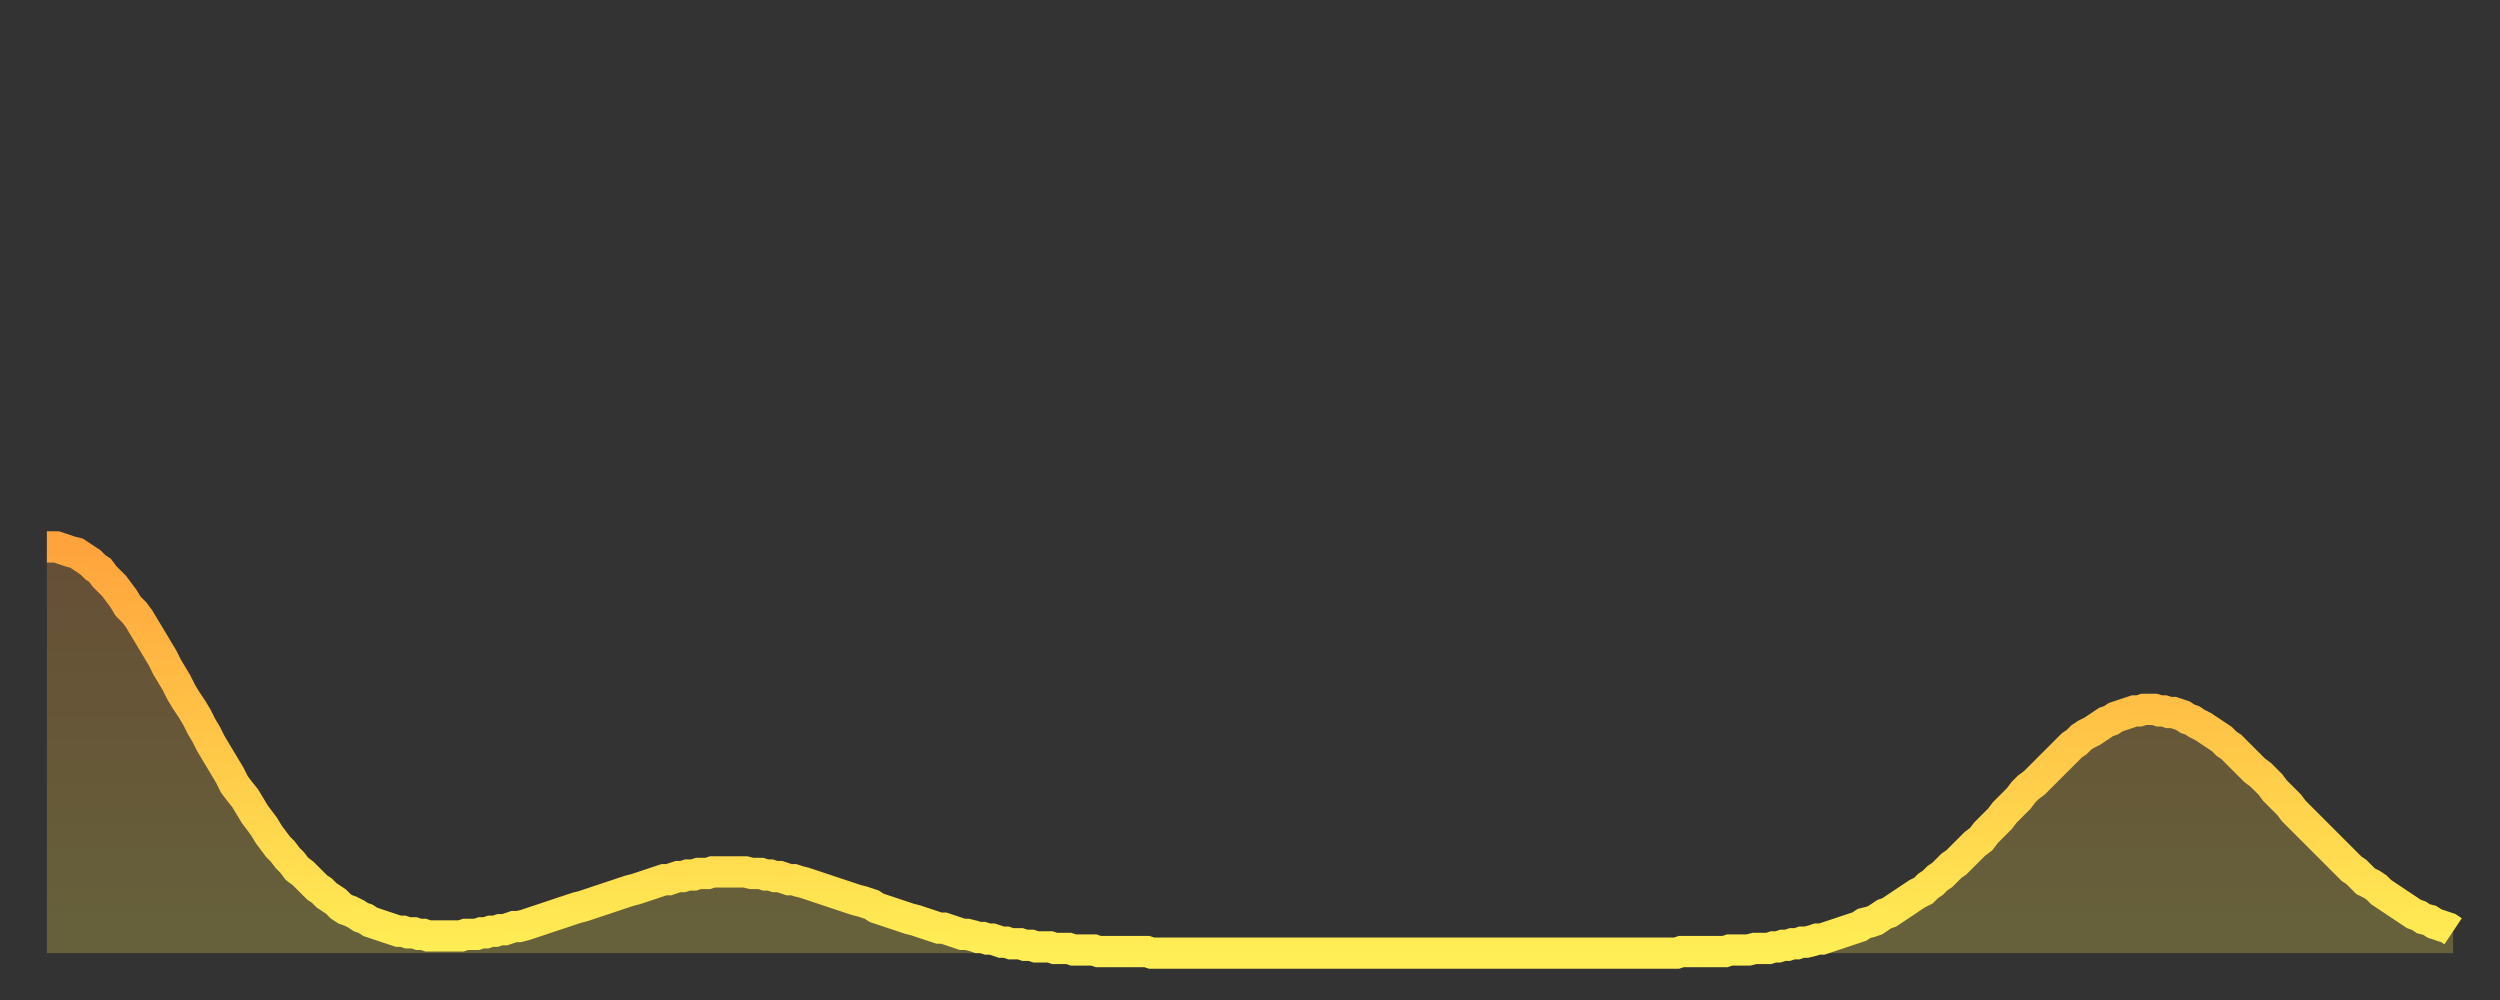 <?xml version="1.0" encoding="utf-8" ?>
<svg baseProfile="full" height="64" version="1.1" width="160" xmlns="http://www.w3.org/2000/svg" xmlns:ev="http://www.w3.org/2001/xml-events" xmlns:xlink="http://www.w3.org/1999/xlink"><rect width="100%" height="100%" fill="#333333" stroke="none"/><defs><linearGradient id="id265924" x1="0" x2="0" y1="0" y2="1"><stop offset="0%" stop-color="#ffa33c" /><stop offset="50%" stop-color="#ffc848" /><stop offset="100%" stop-color="#ffee55" /></linearGradient></defs><g transform="translate(3,3)"><g><path d="M 0.0 32.0 0.3 32.0 0.6 32.0 0.9 32.1 1.2 32.2 1.5 32.3 1.9 32.4 2.2 32.6 2.5 32.8 2.8 33.0 3.1 33.3 3.4 33.5 3.7 33.9 4.0 34.2 4.3 34.5 4.6 34.9 4.9 35.3 5.2 35.8 5.6 36.2 5.9 36.6 6.2 37.1 6.5 37.6 6.8 38.1 7.1 38.6 7.4 39.1 7.7 39.7 8.0 40.2 8.3 40.7 8.6 41.3 8.9 41.8 9.3 42.4 9.6 42.9 9.9 43.5 10.2 44.0 10.5 44.6 10.8 45.1 11.1 45.6 11.4 46.1 11.7 46.6 12.0 47.2 12.3 47.6 12.7 48.1 13.0 48.6 13.3 49.1 13.6 49.5 13.9 49.9 14.2 50.4 14.5 50.8 14.8 51.2 15.1 51.5 15.4 51.9 15.7 52.2 16.0 52.6 16.4 52.9 16.7 53.2 17.0 53.5 17.3 53.8 17.6 54.0 17.9 54.3 18.2 54.5 18.5 54.7 18.8 55.0 19.1 55.2 19.4 55.3 19.8 55.5 20.1 55.7 20.4 55.8 20.7 56.0 21.0 56.1 21.3 56.2 21.6 56.3 21.9 56.4 22.2 56.5 22.5 56.6 22.8 56.6 23.1 56.7 23.5 56.7 23.8 56.8 24.1 56.8 24.4 56.9 24.7 56.9 25.0 56.9 25.3 56.9 25.6 56.9 25.9 56.9 26.2 56.9 26.5 56.9 26.8 56.8 27.2 56.8 27.5 56.8 27.8 56.7 28.1 56.7 28.4 56.6 28.7 56.6 29.0 56.5 29.3 56.5 29.6 56.4 29.9 56.3 30.2 56.3 30.6 56.2 30.9 56.1 31.2 56.0 31.5 55.9 31.8 55.8 32.1 55.7 32.4 55.6 32.7 55.5 33.0 55.4 33.3 55.3 33.6 55.2 33.9 55.1 34.3 55.0 34.6 54.9 34.9 54.8 35.2 54.7 35.5 54.6 35.8 54.5 36.1 54.4 36.4 54.3 36.7 54.2 37.0 54.1 37.3 54.0 37.7 53.9 38.0 53.8 38.3 53.7 38.6 53.6 38.9 53.5 39.2 53.4 39.5 53.3 39.8 53.3 40.1 53.2 40.4 53.1 40.7 53.1 41.0 53.0 41.4 53.0 41.7 52.9 42.0 52.9 42.3 52.9 42.6 52.8 42.9 52.8 43.2 52.8 43.5 52.8 43.8 52.8 44.1 52.8 44.4 52.8 44.7 52.8 45.1 52.9 45.4 52.9 45.7 52.9 46.0 53.0 46.3 53.0 46.6 53.1 46.9 53.1 47.2 53.2 47.5 53.3 47.8 53.3 48.1 53.4 48.5 53.5 48.8 53.6 49.1 53.7 49.4 53.8 49.7 53.9 50.0 54.0 50.3 54.1 50.6 54.2 50.9 54.3 51.2 54.4 51.5 54.5 51.8 54.6 52.2 54.7 52.5 54.8 52.8 54.9 53.1 55.1 53.4 55.2 53.7 55.3 54.0 55.4 54.3 55.5 54.6 55.6 54.9 55.7 55.2 55.8 55.6 55.9 55.9 56.0 56.2 56.1 56.5 56.2 56.8 56.3 57.1 56.4 57.4 56.4 57.7 56.5 58.0 56.6 58.3 56.7 58.6 56.8 58.9 56.8 59.3 56.9 59.6 57.0 59.9 57.0 60.2 57.1 60.5 57.1 60.8 57.2 61.1 57.3 61.4 57.3 61.7 57.4 62.0 57.4 62.3 57.4 62.6 57.5 63.0 57.5 63.3 57.6 63.6 57.6 63.9 57.6 64.2 57.6 64.5 57.7 64.8 57.7 65.1 57.7 65.4 57.7 65.7 57.8 66.0 57.8 66.4 57.8 66.7 57.8 67.0 57.8 67.3 57.9 67.6 57.9 67.9 57.9 68.2 57.9 68.5 57.9 68.8 57.9 69.1 57.9 69.4 57.9 69.7 57.9 70.1 57.9 70.4 57.9 70.7 58.0 71.0 58.0 71.3 58.0 71.6 58.0 71.9 58.0 72.2 58.0 72.5 58.0 72.8 58.0 73.1 58.0 73.5 58.0 73.8 58.0 74.1 58.0 74.4 58.0 74.7 58.0 75.0 58.0 75.3 58.0 75.6 58.0 75.9 58.0 76.2 58.0 76.5 58.0 76.8 58.0 77.2 58.0 77.5 58.0 77.8 58.0 78.1 58.0 78.4 58.0 78.7 58.0 79.0 58.0 79.3 58.0 79.6 58.0 79.9 58.0 80.2 58.0 80.5 58.0 80.9 58.0 81.2 58.0 81.5 58.0 81.8 58.0 82.1 58.0 82.4 58.0 82.7 58.0 83.0 58.0 83.3 58.0 83.6 58.0 83.9 58.0 84.3 58.0 84.6 58.0 84.9 58.0 85.2 58.0 85.5 58.0 85.8 58.0 86.1 58.0 86.4 58.0 86.7 58.0 87.0 58.0 87.3 58.0 87.6 58.0 88.0 58.0 88.3 58.0 88.6 58.0 88.9 58.0 89.2 58.0 89.5 58.0 89.8 58.0 90.1 58.0 90.4 58.0 90.7 58.0 91.0 58.0 91.4 58.0 91.7 58.0 92.0 58.0 92.3 58.0 92.6 58.0 92.9 58.0 93.2 58.0 93.5 58.0 93.8 58.0 94.1 58.0 94.4 58.0 94.7 58.0 95.1 58.0 95.4 58.0 95.7 58.0 96.0 58.0 96.3 58.0 96.6 58.0 96.9 58.0 97.2 58.0 97.5 58.0 97.8 58.0 98.1 58.0 98.4 58.0 98.8 58.0 99.1 58.0 99.4 58.0 99.7 58.0 100.0 58.0 100.3 58.0 100.6 58.0 100.9 58.0 101.2 58.0 101.5 58.0 101.8 58.0 102.2 58.0 102.5 58.0 102.8 58.0 103.1 58.0 103.4 58.0 103.7 58.0 104.0 58.0 104.3 58.0 104.6 57.9 104.9 57.9 105.2 57.9 105.5 57.9 105.9 57.9 106.2 57.9 106.5 57.9 106.8 57.9 107.1 57.9 107.4 57.9 107.7 57.8 108.0 57.8 108.3 57.8 108.6 57.8 108.9 57.8 109.3 57.7 109.6 57.7 109.9 57.7 110.2 57.7 110.5 57.6 110.8 57.6 111.1 57.5 111.4 57.5 111.7 57.4 112.0 57.4 112.3 57.3 112.6 57.3 113.0 57.2 113.3 57.1 113.6 57.1 113.9 57.0 114.2 56.9 114.5 56.8 114.8 56.7 115.1 56.6 115.4 56.5 115.7 56.4 116.0 56.3 116.3 56.1 116.7 56.0 117.0 55.9 117.3 55.7 117.6 55.5 117.9 55.4 118.2 55.2 118.5 55.0 118.8 54.8 119.1 54.6 119.4 54.4 119.7 54.2 120.1 54.0 120.4 53.7 120.7 53.5 121.0 53.2 121.3 53.0 121.6 52.7 121.9 52.4 122.2 52.2 122.5 51.9 122.8 51.6 123.1 51.3 123.4 51.0 123.8 50.7 124.1 50.3 124.4 50.0 124.7 49.7 125.0 49.4 125.3 49.0 125.6 48.7 125.9 48.4 126.2 48.1 126.5 47.7 126.8 47.4 127.2 47.1 127.5 46.8 127.8 46.5 128.1 46.2 128.4 45.9 128.7 45.6 129.0 45.3 129.3 45.0 129.6 44.7 129.9 44.5 130.2 44.2 130.5 44.0 130.9 43.8 131.2 43.6 131.5 43.4 131.8 43.2 132.1 43.1 132.4 42.9 132.7 42.8 133.0 42.7 133.3 42.6 133.6 42.5 133.9 42.5 134.2 42.4 134.6 42.4 134.9 42.4 135.2 42.5 135.5 42.5 135.8 42.6 136.1 42.6 136.4 42.7 136.7 42.8 137.0 43.0 137.3 43.1 137.6 43.3 138.0 43.5 138.3 43.7 138.6 43.9 138.9 44.1 139.2 44.3 139.5 44.6 139.8 44.8 140.1 45.1 140.4 45.4 140.7 45.7 141.0 46.0 141.3 46.3 141.7 46.6 142.0 46.9 142.3 47.2 142.6 47.6 142.9 47.9 143.2 48.2 143.5 48.5 143.8 48.9 144.1 49.2 144.4 49.5 144.7 49.8 145.1 50.2 145.4 50.5 145.7 50.8 146.0 51.1 146.3 51.4 146.6 51.7 146.9 52.0 147.2 52.3 147.5 52.6 147.8 52.8 148.1 53.1 148.4 53.4 148.8 53.6 149.1 53.8 149.4 54.1 149.7 54.3 150.0 54.5 150.3 54.7 150.6 54.9 150.9 55.1 151.2 55.3 151.5 55.5 151.8 55.6 152.1 55.8 152.5 55.9 152.8 56.1 153.1 56.2 153.4 56.3 153.7 56.4 154.0 56.6" fill="none" id="graph-curve" opacity="1" stroke="url(#id265924)" stroke-width="2" /><path d="M 0 58 L 0.0 32.0 0.3 32.0 0.6 32.0 0.9 32.1 1.2 32.2 1.5 32.3 1.9 32.4 2.2 32.6 2.5 32.8 2.8 33.0 3.1 33.3 3.4 33.5 3.7 33.9 4.0 34.2 4.3 34.5 4.6 34.9 4.9 35.3 5.2 35.8 5.6 36.2 5.9 36.6 6.2 37.1 6.5 37.6 6.8 38.1 7.1 38.6 7.4 39.1 7.7 39.7 8.0 40.2 8.3 40.7 8.6 41.3 8.9 41.8 9.3 42.4 9.6 42.9 9.9 43.5 10.2 44.0 10.5 44.6 10.8 45.1 11.1 45.6 11.4 46.1 11.7 46.6 12.0 47.2 12.3 47.6 12.7 48.1 13.0 48.6 13.3 49.1 13.6 49.5 13.9 49.9 14.2 50.4 14.5 50.8 14.8 51.2 15.1 51.5 15.4 51.9 15.7 52.2 16.0 52.6 16.4 52.9 16.7 53.2 17.0 53.5 17.3 53.8 17.6 54.0 17.9 54.3 18.2 54.5 18.5 54.7 18.8 55.0 19.1 55.2 19.4 55.3 19.8 55.5 20.1 55.7 20.4 55.8 20.7 56.0 21.0 56.1 21.3 56.2 21.6 56.3 21.9 56.4 22.2 56.5 22.5 56.6 22.8 56.6 23.1 56.7 23.5 56.7 23.8 56.8 24.1 56.8 24.4 56.9 24.7 56.9 25.0 56.9 25.3 56.9 25.6 56.9 25.9 56.9 26.2 56.9 26.5 56.9 26.8 56.8 27.2 56.8 27.5 56.8 27.8 56.7 28.1 56.7 28.4 56.6 28.7 56.6 29.0 56.5 29.3 56.5 29.6 56.4 29.9 56.3 30.2 56.3 30.6 56.2 30.9 56.1 31.2 56.0 31.5 55.9 31.8 55.8 32.1 55.7 32.4 55.6 32.7 55.5 33.0 55.4 33.3 55.3 33.6 55.2 33.9 55.1 34.3 55.0 34.6 54.9 34.9 54.8 35.2 54.7 35.5 54.6 35.8 54.5 36.1 54.4 36.4 54.3 36.7 54.2 37.0 54.1 37.3 54.0 37.7 53.9 38.0 53.8 38.3 53.7 38.6 53.6 38.9 53.5 39.2 53.4 39.5 53.3 39.8 53.3 40.1 53.2 40.4 53.1 40.7 53.1 41.0 53.0 41.4 53.0 41.7 52.9 42.0 52.9 42.3 52.9 42.6 52.8 42.9 52.8 43.2 52.8 43.5 52.8 43.8 52.8 44.1 52.8 44.4 52.8 44.7 52.8 45.1 52.9 45.4 52.9 45.7 52.9 46.0 53.0 46.3 53.0 46.6 53.1 46.9 53.1 47.2 53.2 47.5 53.3 47.8 53.3 48.1 53.4 48.5 53.5 48.8 53.6 49.1 53.7 49.4 53.8 49.7 53.9 50.0 54.0 50.3 54.1 50.6 54.2 50.9 54.3 51.2 54.4 51.5 54.5 51.8 54.6 52.2 54.7 52.5 54.8 52.8 54.9 53.1 55.1 53.4 55.2 53.7 55.3 54.0 55.4 54.3 55.5 54.6 55.6 54.9 55.7 55.2 55.8 55.6 55.9 55.9 56.0 56.2 56.1 56.5 56.2 56.8 56.3 57.1 56.4 57.4 56.4 57.7 56.5 58.0 56.6 58.3 56.7 58.6 56.8 58.9 56.8 59.3 56.9 59.6 57.0 59.9 57.0 60.2 57.1 60.5 57.1 60.8 57.2 61.1 57.3 61.4 57.3 61.7 57.4 62.0 57.4 62.3 57.4 62.6 57.5 63.0 57.5 63.3 57.6 63.6 57.6 63.9 57.6 64.2 57.6 64.5 57.7 64.8 57.7 65.1 57.7 65.4 57.7 65.7 57.8 66.0 57.8 66.4 57.8 66.7 57.8 67.0 57.8 67.3 57.9 67.6 57.9 67.9 57.9 68.2 57.9 68.5 57.9 68.8 57.9 69.1 57.9 69.4 57.9 69.7 57.9 70.1 57.9 70.4 57.9 70.7 58.0 71.0 58.0 71.3 58.0 71.6 58.0 71.9 58.0 72.2 58.0 72.5 58.0 72.8 58.0 73.1 58.0 73.5 58.0 73.8 58.0 74.1 58.0 74.4 58.0 74.7 58.0 75.0 58.0 75.3 58.0 75.6 58.0 75.9 58.0 76.2 58.0 76.5 58.0 76.8 58.0 77.2 58.0 77.5 58.0 77.8 58.0 78.1 58.0 78.4 58.0 78.7 58.0 79.0 58.0 79.3 58.0 79.6 58.0 79.9 58.0 80.2 58.0 80.5 58.0 80.9 58.0 81.2 58.0 81.5 58.0 81.8 58.0 82.1 58.0 82.4 58.0 82.7 58.0 83.0 58.0 83.3 58.0 83.6 58.0 83.9 58.0 84.3 58.0 84.6 58.0 84.9 58.0 85.2 58.0 85.5 58.0 85.8 58.0 86.1 58.0 86.4 58.0 86.7 58.0 87.0 58.0 87.3 58.0 87.6 58.0 88.0 58.0 88.3 58.0 88.6 58.0 88.9 58.0 89.2 58.0 89.5 58.0 89.8 58.0 90.1 58.0 90.4 58.0 90.7 58.0 91.0 58.0 91.4 58.0 91.7 58.0 92.0 58.0 92.3 58.0 92.6 58.0 92.9 58.0 93.2 58.0 93.5 58.0 93.8 58.0 94.1 58.0 94.4 58.0 94.7 58.0 95.1 58.0 95.4 58.0 95.7 58.0 96.0 58.0 96.3 58.0 96.6 58.0 96.9 58.0 97.2 58.0 97.5 58.0 97.8 58.0 98.1 58.0 98.4 58.0 98.8 58.0 99.1 58.0 99.4 58.0 99.7 58.0 100.0 58.0 100.3 58.0 100.6 58.0 100.9 58.0 101.2 58.0 101.5 58.0 101.8 58.0 102.2 58.0 102.5 58.0 102.8 58.0 103.1 58.0 103.4 58.0 103.7 58.0 104.0 58.0 104.3 58.0 104.6 57.9 104.9 57.9 105.2 57.9 105.5 57.9 105.9 57.9 106.2 57.9 106.5 57.9 106.8 57.9 107.1 57.9 107.4 57.9 107.7 57.8 108.0 57.8 108.3 57.8 108.6 57.8 108.9 57.8 109.3 57.7 109.6 57.7 109.9 57.7 110.2 57.7 110.5 57.6 110.8 57.6 111.1 57.5 111.4 57.5 111.7 57.4 112.0 57.4 112.3 57.3 112.6 57.3 113.0 57.2 113.3 57.1 113.6 57.1 113.9 57.0 114.2 56.9 114.5 56.8 114.8 56.7 115.1 56.6 115.4 56.5 115.7 56.4 116.0 56.3 116.3 56.1 116.7 56.0 117.0 55.9 117.3 55.7 117.6 55.5 117.9 55.4 118.2 55.2 118.5 55.0 118.8 54.8 119.1 54.6 119.4 54.4 119.7 54.2 120.1 54.0 120.4 53.7 120.7 53.5 121.0 53.2 121.3 53.0 121.6 52.7 121.9 52.4 122.2 52.2 122.5 51.9 122.8 51.6 123.1 51.3 123.4 51.0 123.8 50.7 124.1 50.3 124.4 50.0 124.7 49.7 125.0 49.4 125.3 49.0 125.6 48.7 125.9 48.4 126.2 48.1 126.5 47.7 126.8 47.4 127.2 47.1 127.5 46.8 127.8 46.5 128.1 46.2 128.4 45.9 128.7 45.6 129.0 45.3 129.3 45.0 129.6 44.7 129.9 44.5 130.2 44.2 130.5 44.0 130.9 43.8 131.2 43.6 131.5 43.4 131.8 43.2 132.1 43.1 132.4 42.9 132.7 42.8 133.0 42.7 133.3 42.6 133.6 42.5 133.9 42.5 134.2 42.4 134.6 42.4 134.9 42.4 135.2 42.5 135.5 42.5 135.8 42.6 136.1 42.6 136.4 42.7 136.7 42.8 137.0 43.0 137.3 43.1 137.6 43.3 138.0 43.5 138.3 43.7 138.6 43.9 138.9 44.1 139.2 44.3 139.5 44.6 139.8 44.8 140.1 45.1 140.4 45.4 140.7 45.7 141.0 46.0 141.3 46.3 141.7 46.6 142.0 46.9 142.3 47.2 142.6 47.6 142.9 47.9 143.2 48.2 143.5 48.5 143.8 48.9 144.1 49.2 144.4 49.5 144.7 49.8 145.1 50.2 145.4 50.5 145.7 50.8 146.0 51.1 146.3 51.4 146.6 51.7 146.9 52.0 147.2 52.3 147.5 52.6 147.8 52.8 148.1 53.1 148.4 53.4 148.8 53.6 149.1 53.8 149.4 54.1 149.7 54.3 150.0 54.5 150.3 54.7 150.6 54.9 150.9 55.1 151.2 55.3 151.5 55.5 151.8 55.6 152.1 55.8 152.5 55.9 152.8 56.1 153.1 56.2 153.4 56.3 153.7 56.4 154.0 56.6 154 58" fill="url(#id265924)" fill-opacity=".25" id="graph-shadow" /></g></g></svg>